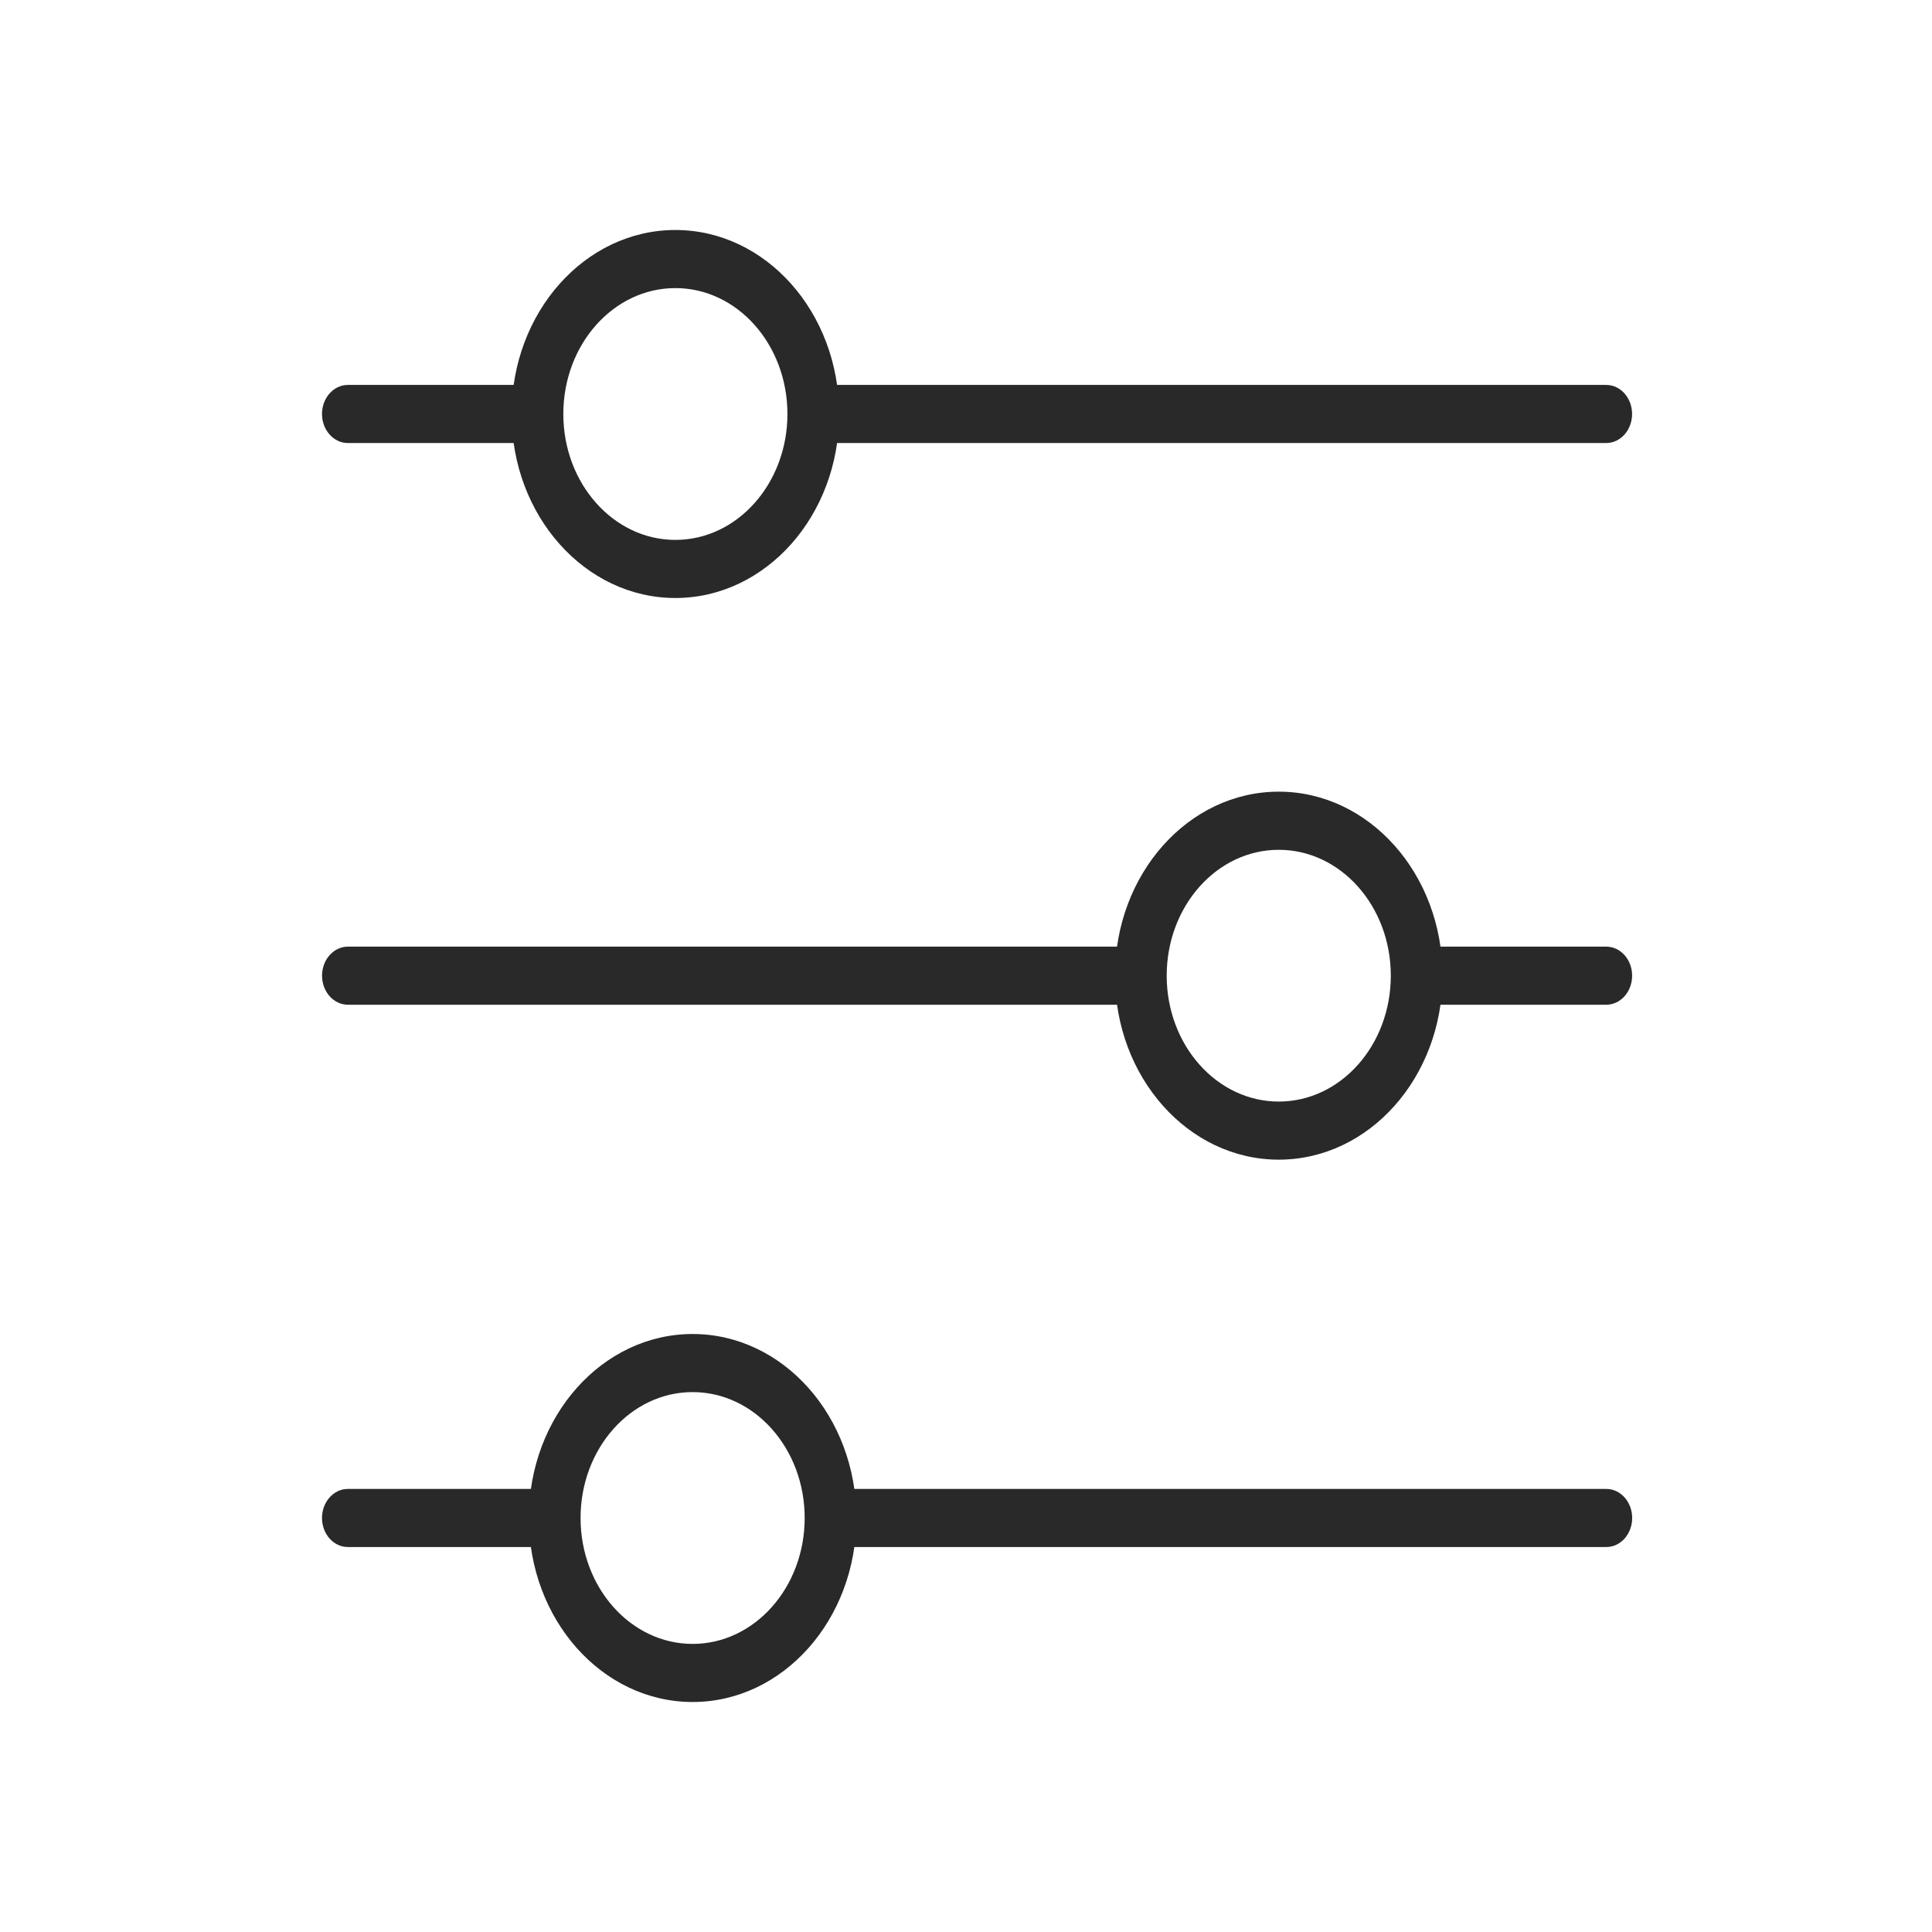 <svg width="42" height="42" viewBox="0 0 42 42" fill="none" xmlns="http://www.w3.org/2000/svg">
<path d="M7.562 33.631C7.252 33.631 7 33.349 7 33V33C7 32.651 7.252 32.368 7.562 32.368L11.684 32.368C11.995 32.368 12.247 32.651 12.247 33V33C12.247 33.349 11.995 33.631 11.684 33.631L7.562 33.631Z" fill="#292929"/>
<path d="M18.431 33.631C18.12 33.631 17.869 33.349 17.869 33V33C17.869 32.651 18.12 32.368 18.431 32.368L34.92 32.368C35.23 32.368 35.482 32.651 35.482 33V33C35.482 33.349 35.23 33.631 34.92 33.631L18.431 33.631Z" fill="#292929"/>
<path d="M18.054 9.631C17.744 9.631 17.492 9.349 17.492 9V9C17.492 8.651 17.744 8.368 18.054 8.368L34.918 8.368C35.229 8.368 35.48 8.651 35.48 9V9C35.48 9.349 35.229 9.631 34.918 9.631L18.054 9.631Z" fill="#292929"/>
<path d="M7.562 9.631C7.252 9.631 7 9.349 7 9V9C7 8.651 7.252 8.368 7.562 8.368L11.31 8.368C11.62 8.368 11.872 8.651 11.872 9V9C11.872 9.349 11.62 9.631 11.31 9.631L7.562 9.631Z" fill="#292929"/>
<path d="M24.427 20.579C24.738 20.579 24.989 20.862 24.989 21.21V21.21C24.989 21.559 24.738 21.842 24.427 21.842L7.563 21.842C7.253 21.842 7.001 21.559 7.001 21.21V21.21C7.001 20.862 7.253 20.579 7.563 20.579L24.427 20.579Z" fill="#292929"/>
<path d="M34.919 20.579C35.23 20.579 35.481 20.862 35.481 21.21V21.21C35.481 21.559 35.23 21.842 34.919 21.842L31.172 21.842C30.861 21.842 30.61 21.559 30.61 21.21V21.21C30.61 20.862 30.861 20.579 31.172 20.579L34.919 20.579Z" fill="#292929"/>
<path fill-rule="evenodd" clip-rule="evenodd" d="M17.493 33C17.493 31.488 16.402 30.263 15.057 30.263C13.712 30.263 12.621 31.488 12.621 33C12.621 34.511 13.712 35.737 15.057 35.737C16.402 35.737 17.493 34.511 17.493 33ZM18.617 33C18.617 30.791 17.023 29 15.057 29C13.091 29 11.497 30.791 11.497 33C11.497 35.209 13.091 37 15.057 37C17.023 37 18.617 35.209 18.617 33Z" fill="#292929"/>
<path fill-rule="evenodd" clip-rule="evenodd" d="M17.118 9C17.118 7.488 16.027 6.263 14.682 6.263C13.337 6.263 12.246 7.488 12.246 9C12.246 10.511 13.337 11.737 14.682 11.737C16.027 11.737 17.118 10.511 17.118 9ZM18.242 9C18.242 6.791 16.648 5 14.682 5C12.716 5 11.122 6.791 11.122 9C11.122 11.209 12.716 13 14.682 13C16.648 13 18.242 11.209 18.242 9Z" fill="#292929"/>
<path fill-rule="evenodd" clip-rule="evenodd" d="M25.363 21.21C25.363 22.722 26.454 23.947 27.799 23.947C29.145 23.947 30.235 22.722 30.235 21.21C30.235 19.699 29.145 18.474 27.799 18.474C26.454 18.474 25.363 19.699 25.363 21.21ZM24.239 21.21C24.239 23.42 25.833 25.21 27.799 25.21C29.765 25.21 31.359 23.42 31.359 21.21C31.359 19.001 29.765 17.21 27.799 17.21C25.833 17.21 24.239 19.001 24.239 21.21Z" fill="#292929"/>
</svg>
